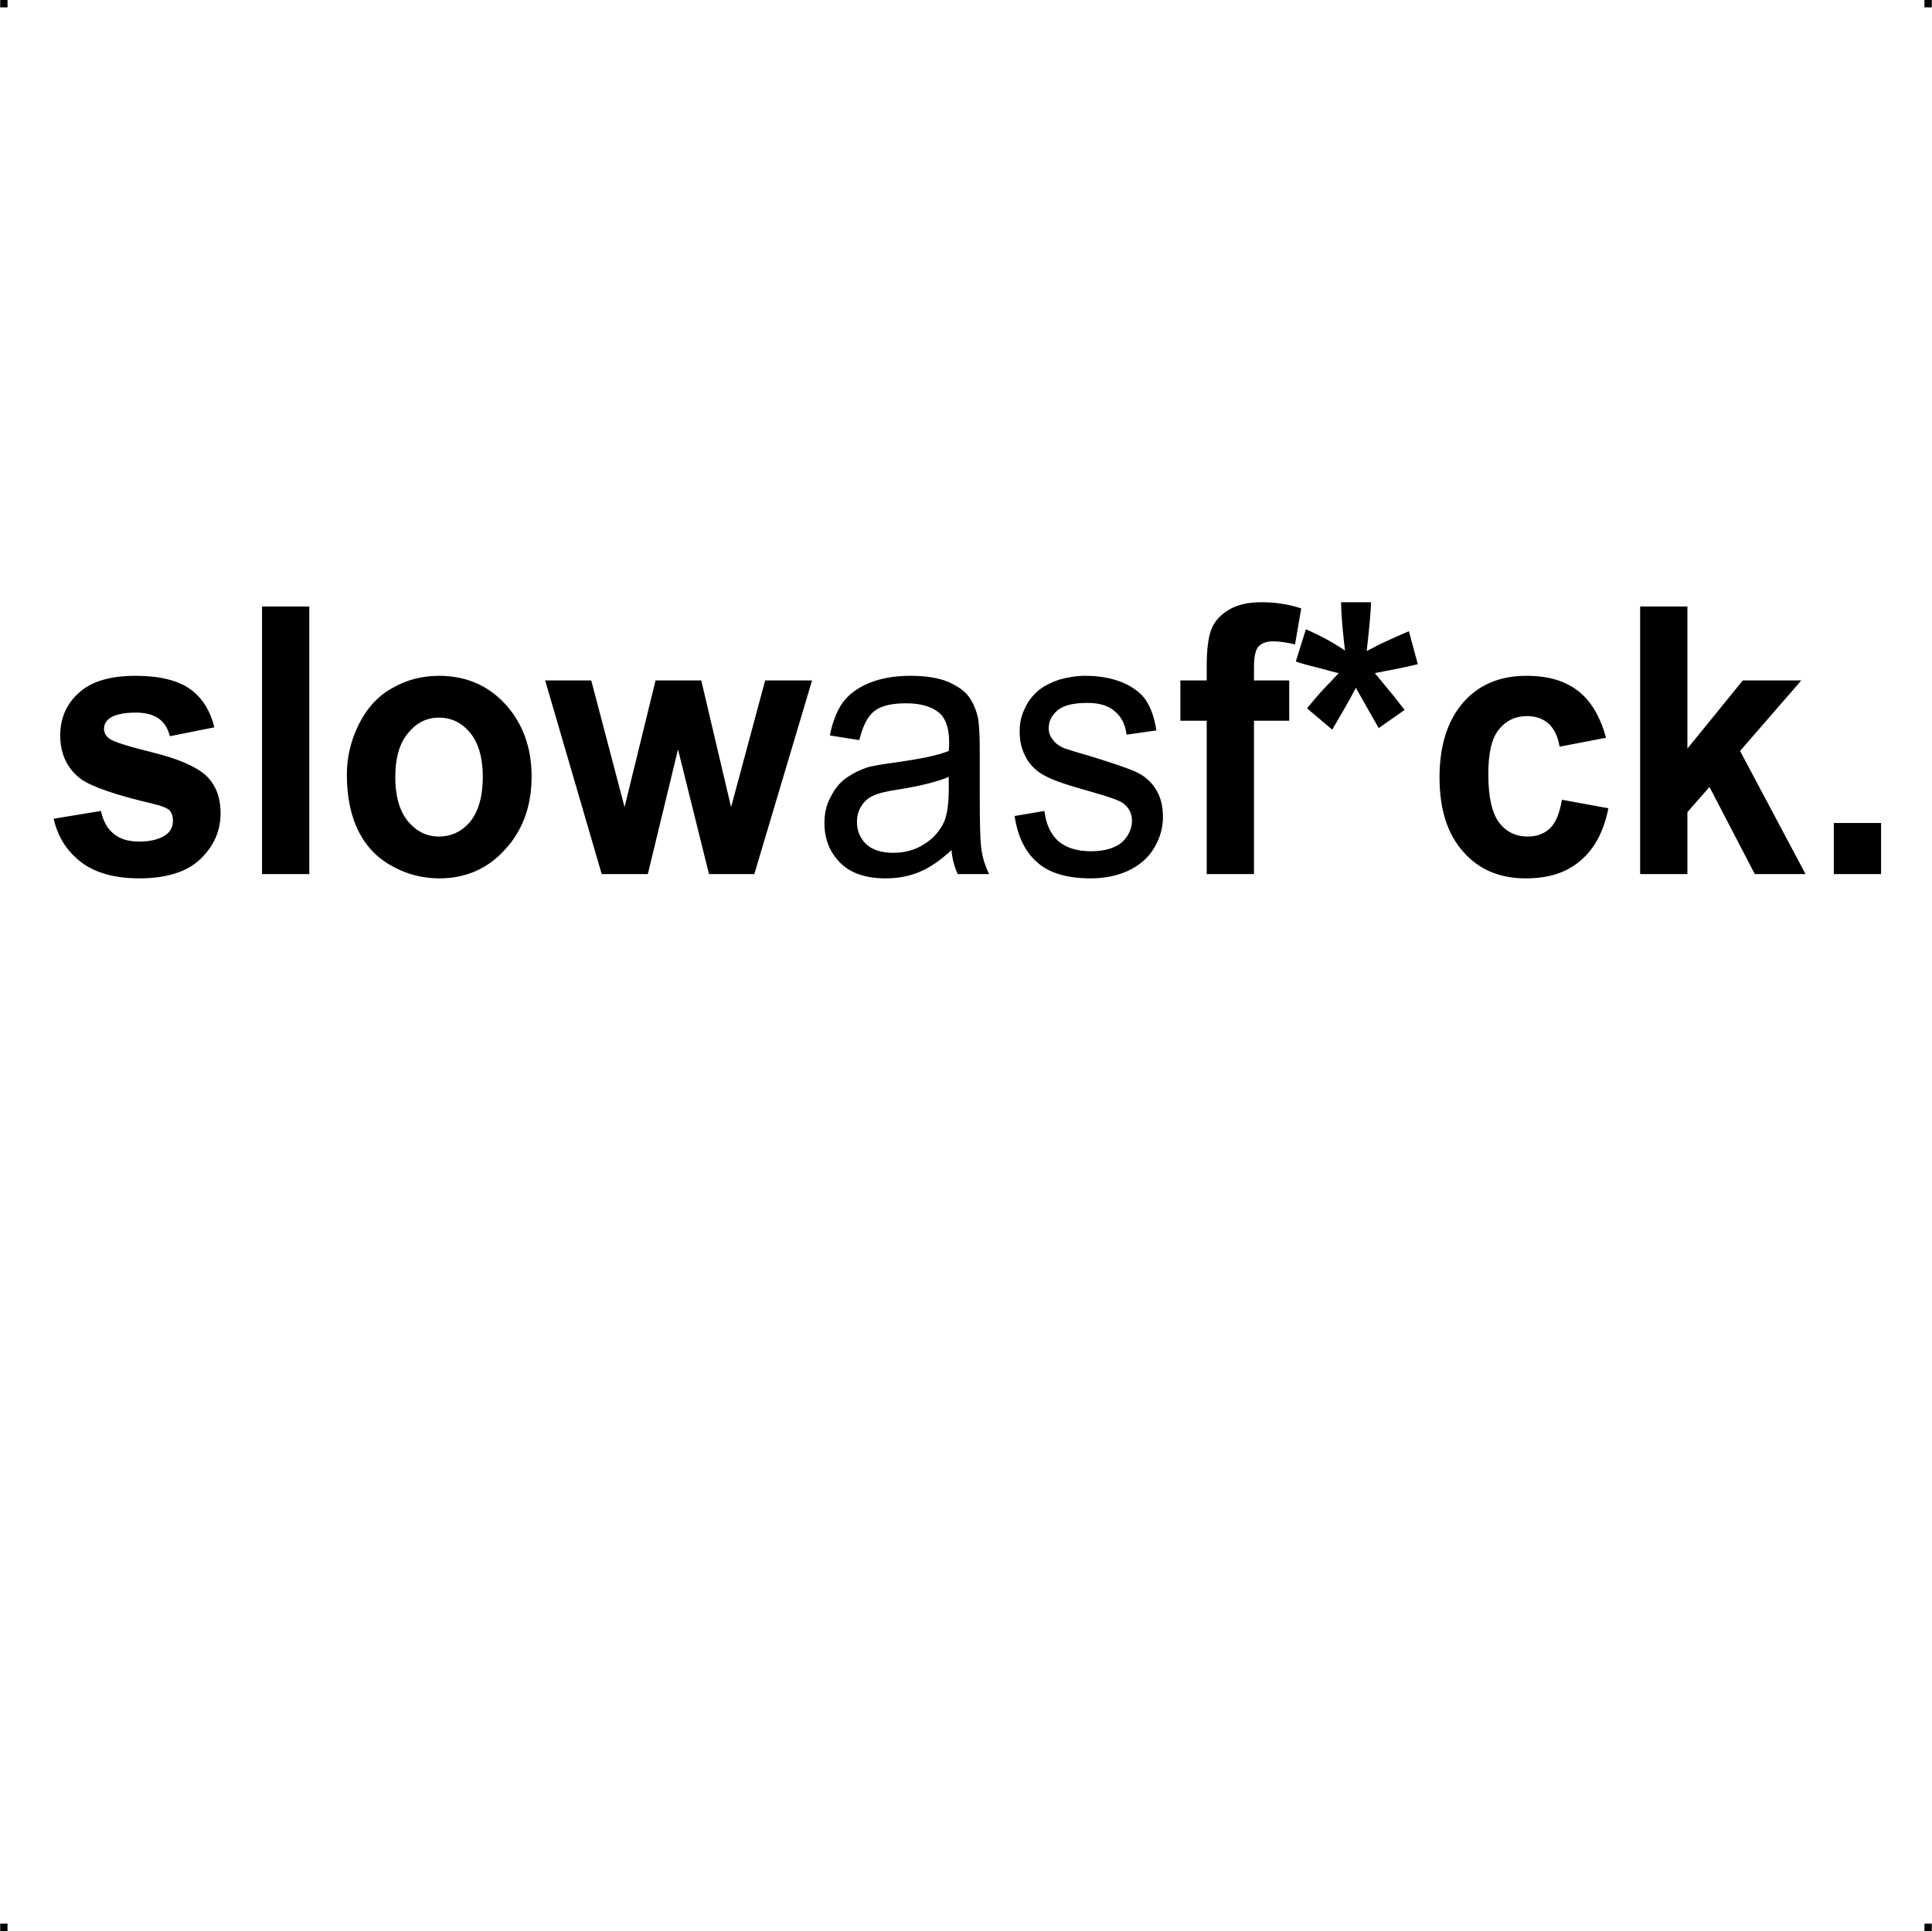 <?xml version="1.0" encoding="UTF-8"?> <!-- Creator: CorelDRAW X7 --> <?xml-stylesheet href="slow-as-f-ck.css" type="text/css"?> <svg xmlns="http://www.w3.org/2000/svg" xmlns:xlink="http://www.w3.org/1999/xlink" xml:space="preserve" width="4.994in" height="4.993in" version="1.1" style="shape-rendering:geometricPrecision; text-rendering:geometricPrecision; image-rendering:optimizeQuality; fill-rule:evenodd; clip-rule:evenodd" viewBox="0 0 4987 4987"> <g id="Layer_x0020_1">  <g id="_782237216"> <rect class="fil0" width="18.947" height="19.054"></rect> <rect class="fil0" x="4968" width="18.947" height="19.054"></rect> <rect class="fil0" y="4967" width="18.947" height="19.054"></rect> <rect class="fil0" x="4968" y="4967" width="18.947" height="19.054"></rect> </g> <path class="fil1" d="M138 2114l122 -20c6,26 16,45 32,58 16,14 38,21 67,21 32,0 55,-7 71,-19 11,-9 16,-21 16,-36 0,-10 -3,-18 -8,-25 -6,-6 -20,-12 -41,-17 -99,-23 -161,-45 -188,-64 -36,-27 -54,-65 -54,-113 0,-43 15,-80 47,-109 32,-30 81,-45 147,-45 63,0 110,12 141,34 31,22 52,55 63,99l-115 23c-5,-20 -14,-35 -28,-45 -14,-10 -33,-16 -59,-16 -32,0 -55,5 -69,15 -9,7 -14,16 -14,27 0,9 4,17 12,24 11,9 49,21 114,37 65,16 111,36 137,59 25,24 38,56 38,98 0,46 -18,86 -53,119 -35,33 -88,49 -157,49 -63,0 -113,-14 -149,-41 -37,-28 -61,-65 -72,-113zm538 143l0 -691 122 0 0 691 -122 0zm219 -257c0,-44 10,-87 30,-128 20,-41 48,-73 85,-94 37,-22 78,-33 123,-33 70,0 127,25 172,74 44,49 67,111 67,186 0,76 -23,139 -68,188 -45,50 -102,75 -170,75 -43,0 -83,-10 -121,-31 -39,-21 -68,-51 -88,-91 -20,-40 -30,-89 -30,-146zm125 7c0,49 11,87 33,114 22,26 48,39 80,39 32,0 59,-13 81,-39 21,-27 32,-65 32,-115 0,-49 -11,-87 -32,-113 -22,-27 -49,-40 -81,-40 -32,0 -58,13 -80,40 -22,26 -33,64 -33,114zm533 250l-146 -500 119 0 86 327 80 -327 118 0 77 327 88 -327 121 0 -149 500 -117 0 -80 -322 -78 322 -119 0zm903 -62c-29,27 -57,46 -84,57 -27,11 -55,16 -86,16 -51,0 -90,-13 -117,-40 -27,-27 -41,-61 -41,-103 0,-25 5,-47 16,-67 10,-20 23,-37 40,-49 17,-12 35,-21 56,-28 16,-4 39,-8 70,-12 63,-9 110,-18 139,-30 1,-11 1,-19 1,-22 0,-34 -8,-59 -22,-73 -20,-19 -50,-28 -89,-28 -37,0 -64,6 -82,20 -18,14 -30,39 -39,75l-76 -12c7,-35 18,-64 34,-86 16,-21 39,-38 69,-50 30,-12 65,-18 105,-18 39,0 71,5 96,15 25,11 43,23 54,38 12,16 20,35 25,58 2,15 4,41 4,78l0 113c0,79 1,129 5,150 3,21 10,41 19,60l-81 0c-8,-18 -14,-38 -16,-62zm-7 -189c-28,12 -71,23 -127,32 -33,5 -55,10 -69,17 -13,6 -23,15 -30,27 -8,12 -11,26 -11,41 0,22 8,41 23,56 16,15 39,23 70,23 30,0 57,-7 80,-22 23,-14 41,-34 52,-58 8,-19 12,-48 12,-85l0 -31zm170 101l77 -13c4,34 16,60 36,78 20,17 48,26 84,26 35,0 62,-8 80,-23 17,-16 26,-35 26,-56 0,-19 -8,-34 -23,-45 -11,-8 -38,-17 -80,-29 -58,-16 -98,-29 -120,-41 -22,-11 -39,-27 -50,-47 -12,-21 -17,-43 -17,-68 0,-22 4,-42 14,-61 9,-20 22,-35 38,-48 12,-9 29,-18 50,-25 21,-6 44,-10 68,-10 36,0 68,6 95,17 28,12 48,27 61,46 13,20 22,45 27,78l-77 11c-3,-26 -13,-46 -30,-60 -17,-15 -40,-22 -71,-22 -36,0 -61,6 -77,19 -15,13 -23,28 -23,46 0,11 3,20 10,29 6,9 16,17 30,23 8,3 31,10 69,21 55,17 94,30 116,40 22,10 39,25 51,44 13,20 19,44 19,73 0,28 -8,55 -23,80 -15,25 -37,44 -66,58 -28,13 -61,20 -97,20 -60,0 -106,-13 -137,-40 -32,-27 -52,-67 -60,-121zm428 -350l68 0 0 -38c0,-42 4,-74 12,-94 8,-21 24,-38 46,-51 22,-13 50,-19 84,-19 35,0 69,5 102,16l-16 93c-20,-5 -39,-8 -57,-8 -17,0 -30,5 -38,14 -7,9 -11,26 -11,51l0 36 91 0 0 104 -91 0 0 396 -122 0 0 -396 -68 0 0 -104zm392 127l-65 -55c21,-26 42,-50 65,-73 9,-10 15,-16 17,-18 -7,-1 -28,-7 -62,-16 -25,-6 -41,-11 -49,-14l26 -83c38,16 72,35 101,55 -6,-51 -10,-93 -10,-125l77 0c0,22 -4,65 -11,126 6,-3 18,-9 37,-19 26,-12 50,-23 72,-32l23 85c-32,8 -69,15 -111,23l52 63c10,13 18,24 25,32l-67 47 -59 -104c-17,33 -38,69 -61,108zm707 21l-120 23c-4,-26 -14,-46 -28,-59 -14,-13 -33,-20 -56,-20 -30,0 -55,12 -73,35 -18,22 -27,60 -27,114 0,59 9,101 28,126 18,24 43,36 74,36 23,0 42,-7 57,-21 15,-14 25,-39 31,-74l120 22c-12,60 -36,105 -72,135 -35,31 -82,46 -142,46 -67,0 -121,-23 -161,-69 -41,-46 -61,-110 -61,-192 0,-82 21,-147 61,-193 40,-46 95,-69 163,-69 57,0 101,13 135,40 33,26 56,66 71,120zm88 352l0 -691 122 0 0 367 143 -176 151 0 -158 182 169 318 -131 0 -117 -225 -57 65 0 160 -122 0zm500 0l0 -132 122 0 0 132 -122 0z"></path> </g> </svg> 